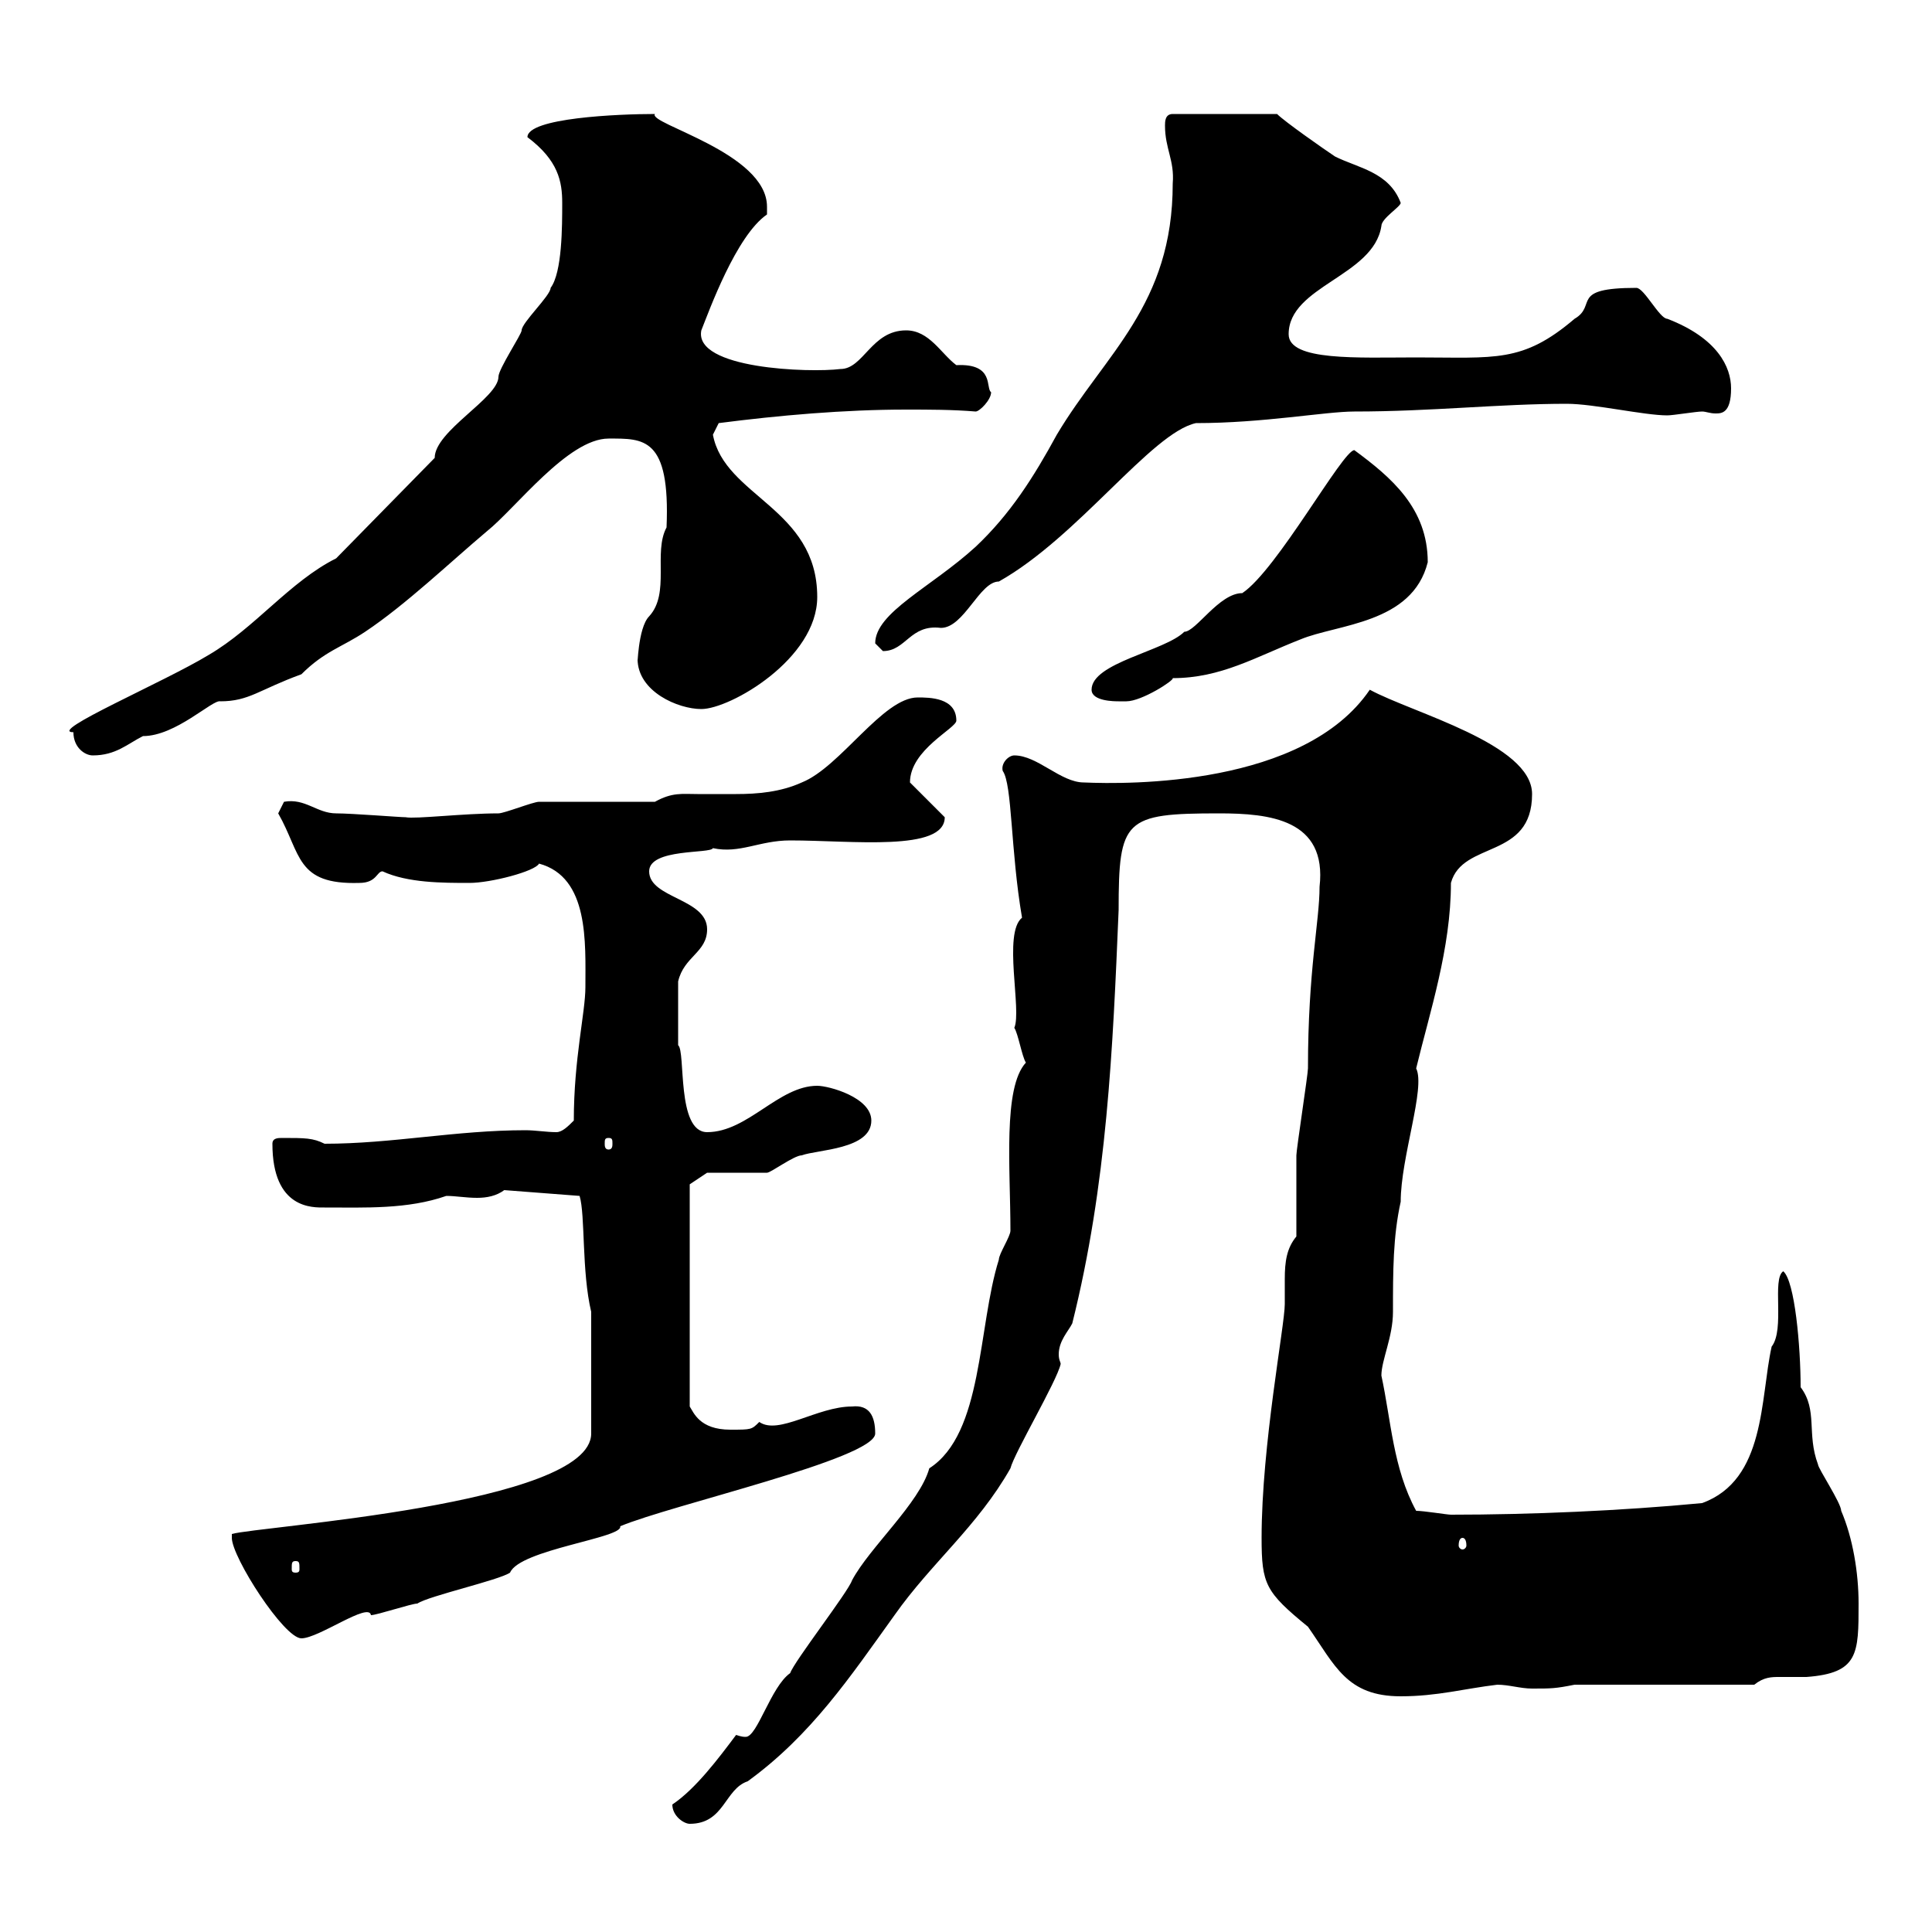 <svg xmlns="http://www.w3.org/2000/svg" xmlns:xlink="http://www.w3.org/1999/xlink" width="300" height="300"><path d="M104.40 280.20C104.40 282 106.20 283.20 107.10 283.20C112.50 283.20 112.50 277.80 116.10 276.60C126 269.40 132 260.40 138.90 250.80C144.60 242.70 151.80 237 156.90 228C157.50 225.60 164.10 214.50 164.70 211.80C164.70 211.50 164.40 211.20 164.40 210.30C164.40 208.20 165.90 206.70 166.50 205.50C171.90 183.90 172.80 162.90 173.70 141.30C173.70 127.20 174.60 126.30 189.30 126.30C197.10 126.30 206.10 127.20 204.90 137.70C204.90 143.10 203.10 150.60 203.10 165.90C203.10 166.80 201.30 178.50 201.30 179.40C201.30 181.20 201.30 190.20 201.30 192C199.80 193.80 199.50 195.90 199.50 198.60C199.50 199.50 199.50 201 199.50 202.50C199.50 205.80 195.90 224.40 195.90 238.80C195.90 246 196.50 247.20 203.10 252.60C207.30 258.60 209.10 263.40 217.50 263.40C223.20 263.40 227.40 262.20 232.50 261.60C234.30 261.60 236.10 262.20 237.90 262.20C240.90 262.20 241.50 262.20 244.50 261.60L272.40 261.60C273.90 260.40 275.10 260.40 276.30 260.40C277.50 260.40 278.70 260.40 280.50 260.40C288.60 259.80 288.60 256.80 288.60 249C288.60 244.20 287.70 238.80 285.90 234.60C285.90 233.40 282.30 228 282.30 227.40C280.50 222.60 282.30 219 279.60 215.40C279.60 209.10 278.70 198.90 276.90 197.40C275.10 198.60 277.20 206.40 275.10 209.10C273.30 217.20 274.20 229.80 264.30 233.40C251.70 234.60 237.60 235.20 225.30 235.20C224.70 235.20 221.10 234.60 219.90 234.60C216.30 228 216 220.50 214.50 213.60C214.50 211.20 216.30 207.60 216.30 203.70C216.30 197.40 216.30 192 217.50 186.60C217.50 179.70 221.40 168.90 219.90 165.90C222 157.20 225.30 147.30 225.30 137.10C227.10 130.50 237.90 133.50 237.90 123.30C237.90 115.50 219.30 110.70 212.70 107.10C202.50 122.10 175.20 121.80 168.30 121.50C164.70 121.50 161.10 117.30 157.50 117.30C156.60 117.30 155.40 118.50 155.70 119.70C157.20 121.80 156.90 132 158.70 142.50C155.70 144.90 158.70 156.90 157.50 159.60C158.10 160.50 158.70 164.10 159.30 165C155.70 168.90 156.90 181.50 156.90 191.10C156.90 192 155.10 194.70 155.10 195.60C151.80 206.10 152.70 222.60 144.30 228C142.80 233.40 135 240.30 132.30 245.40C131.70 247.20 123.30 258 122.70 259.80C119.70 261.90 117.60 269.70 115.80 269.70C115.50 269.70 115.20 269.70 114.30 269.40C111.60 273 108 277.80 104.40 280.20ZM36 238.80C36 241.80 44.10 254.40 46.80 254.40C49.50 254.40 57.30 248.70 57.60 250.80C58.50 250.80 63.90 249 64.80 249C66.60 247.80 77.40 245.40 79.20 244.20C80.70 240.60 96.90 238.80 96.30 237C104.10 233.70 135.90 226.50 135.90 222.60C135.90 219.90 135 218.10 132.30 218.40C126.90 218.40 120.90 222.90 117.90 220.80C116.70 222 116.70 222 113.40 222C108.60 222 107.70 219.30 107.10 218.40L107.10 183.90L109.80 182.10C111.60 182.10 117.90 182.10 119.10 182.10C119.70 182.10 123.30 179.40 124.50 179.40C126.90 178.50 135.30 178.50 135.30 174C135.30 170.40 128.70 168.60 126.90 168.60C120.90 168.60 116.10 175.80 109.80 175.80C105 175.80 106.50 163.20 105.30 162.30C105.30 160.80 105.30 156.30 105.30 152.40C106.20 148.50 109.80 147.90 109.80 144.30C109.80 139.50 100.80 139.50 100.80 135.30C100.80 131.70 110.40 132.60 110.70 131.70C114.90 132.60 117.90 130.50 122.70 130.50C132.30 130.50 146.70 132.30 146.70 126.90L141.30 121.50C141.30 116.40 148.50 113.10 148.50 111.90C148.50 108.30 144.30 108.30 142.50 108.30C137.10 108.30 130.50 119.10 124.50 121.50C121.20 123 117.60 123.30 114.30 123.30C112.20 123.30 110.10 123.30 108.30 123.30C105.90 123.30 104.40 123 101.70 124.50L83.70 124.50C82.80 124.50 78.30 126.30 77.40 126.30C72 126.30 64.50 127.20 63 126.90C62.10 126.90 54.60 126.30 52.20 126.30C49.20 126.30 47.40 123.90 44.10 124.50C44.10 124.50 43.20 126.30 43.20 126.30C46.80 132.60 45.90 137.40 55.80 137.10C58.50 137.10 58.50 135.30 59.40 135.30C63.30 137.10 68.70 137.10 72.90 137.10C76.20 137.10 83.10 135.30 83.70 134.10C91.50 136.20 90.90 146.40 90.90 153.30C90.90 157.20 89.10 164.40 89.10 174C88.20 174.90 87.30 175.80 86.40 175.80C84.90 175.80 83.10 175.50 81.60 175.50C70.80 175.50 60.90 177.60 50.40 177.60C48.60 176.70 47.40 176.70 43.80 176.70C43.20 176.70 42.30 176.70 42.30 177.60C42.30 187.80 48.60 187.50 50.40 187.50C56.70 187.50 63.30 187.80 69.30 185.70C70.80 185.70 72.30 186 74.10 186C75.60 186 77.10 185.70 78.30 184.80L90 185.70C90.90 188.70 90.30 197.40 91.80 203.70L91.80 222.60C91.80 233.70 39.90 237 36 238.20C36 238.20 36 238.80 36 238.80ZM45.90 242.40C46.50 242.40 46.50 242.70 46.50 243.60C46.50 243.90 46.50 244.20 45.90 244.20C45.30 244.20 45.30 243.90 45.30 243.60C45.30 242.70 45.30 242.40 45.90 242.40ZM227.10 238.80C227.40 238.80 227.70 239.10 227.70 240C227.70 240.30 227.40 240.60 227.10 240.60C226.80 240.60 226.50 240.30 226.50 240C226.50 239.10 226.80 238.80 227.10 238.80ZM94.50 176.70C95.10 176.70 95.10 177 95.10 177.60C95.10 177.90 95.10 178.50 94.50 178.50C93.90 178.50 93.90 177.90 93.90 177.60C93.90 177 93.90 176.70 94.50 176.70ZM11.40 113.70C11.40 116.10 13.20 117.30 14.40 117.30C18 117.30 19.80 115.50 22.20 114.30C27.30 114.30 33 108.60 34.20 108.90C38.70 108.90 40.20 107.10 46.80 104.70C50.40 101.10 53.10 100.50 56.70 98.10C63 93.90 69.90 87.30 75.60 82.50C80.10 78.90 88.20 68.10 94.50 68.10C99.90 68.10 104.10 67.80 103.50 81.90C101.40 85.80 104.10 92.10 100.80 95.70C99 97.50 99 104.10 99 102.30C99 107.40 105.30 110.10 108.90 110.10C113.40 110.10 126.90 102.30 126.90 92.70C126.90 78.90 112.50 77.10 110.70 67.50C110.70 67.50 111.60 65.70 111.60 65.70C120.90 64.50 131.10 63.60 140.70 63.60C144.30 63.60 147.90 63.60 151.50 63.90C152.10 63.90 153.90 62.10 153.90 60.90C153 60.30 154.50 56.40 148.50 56.70C146.10 54.90 144.30 51.30 140.70 51.30C135.30 51.30 134.10 57.30 130.50 57.30C125.70 57.90 107.70 57.30 108.90 51.30C110.10 48.30 114.30 36.60 119.10 33.30C119.10 33.30 119.10 33.30 119.10 32.10C119.10 23.70 100.50 19.20 101.70 17.70C96 17.70 81.90 18.30 81.90 21.30C86.70 24.90 87.30 28.20 87.30 31.50C87.30 35.10 87.30 42.30 85.50 44.70C85.50 45.90 81 50.10 81 51.30C81 51.90 77.40 57.30 77.40 58.50C77.40 61.80 67.50 66.90 67.50 71.10L52.20 86.70C45 90.30 39.60 97.50 32.40 101.70C25.50 105.90 7.20 113.70 11.40 113.70ZM169.50 107.10C169.50 108.90 173.10 108.90 173.70 108.90C173.70 108.90 174.90 108.90 174.90 108.90C177.30 108.90 182.40 105.60 182.10 105.30C189.60 105.30 195 102 201.90 99.30C207.60 96.90 219.30 96.90 221.70 87.30C221.70 78.90 216 74.10 210.30 69.90C208.50 69.90 198.30 88.50 192.90 92.10C189.30 92.10 185.70 98.10 183.90 98.10C180.90 101.10 169.50 102.90 169.50 107.10ZM135.90 99.90C135.90 99.90 137.10 101.10 137.10 101.10C140.70 101.10 141.30 96.90 146.10 97.50C149.70 97.50 152.10 90.30 155.10 90.30C167.40 83.40 178.80 67.20 185.70 65.70C196.20 65.70 205.80 63.90 210.30 63.90C222.30 63.90 232.80 62.70 243.30 62.70C247.50 62.70 255.30 64.50 258.90 64.50C259.80 64.50 263.40 63.90 264.30 63.90C264.90 63.90 265.50 64.20 266.40 64.20C267.30 64.20 268.80 64.20 268.80 60.30C268.80 57 266.70 52.50 258.90 49.50C257.70 49.50 255.30 44.70 254.10 44.70C243.60 44.70 248.10 47.40 244.50 49.50C236.40 56.40 232.20 55.50 219.90 55.50C210.90 55.50 200.10 56.10 200.10 51.90C200.10 44.40 213.30 42.90 214.50 35.10C214.50 33.90 217.50 32.10 217.50 31.50C215.70 26.70 210.90 26.10 207.30 24.30C205.50 23.10 199.50 18.90 198.30 17.70L182.10 17.70C180.90 17.70 180.90 18.90 180.90 19.50C180.90 23.10 182.40 24.90 182.10 28.50C182.10 47.40 171.60 54.90 164.10 67.50C160.50 74.10 156.90 79.80 151.50 84.90C144.60 91.20 135.90 95.10 135.90 99.90Z"/></svg>